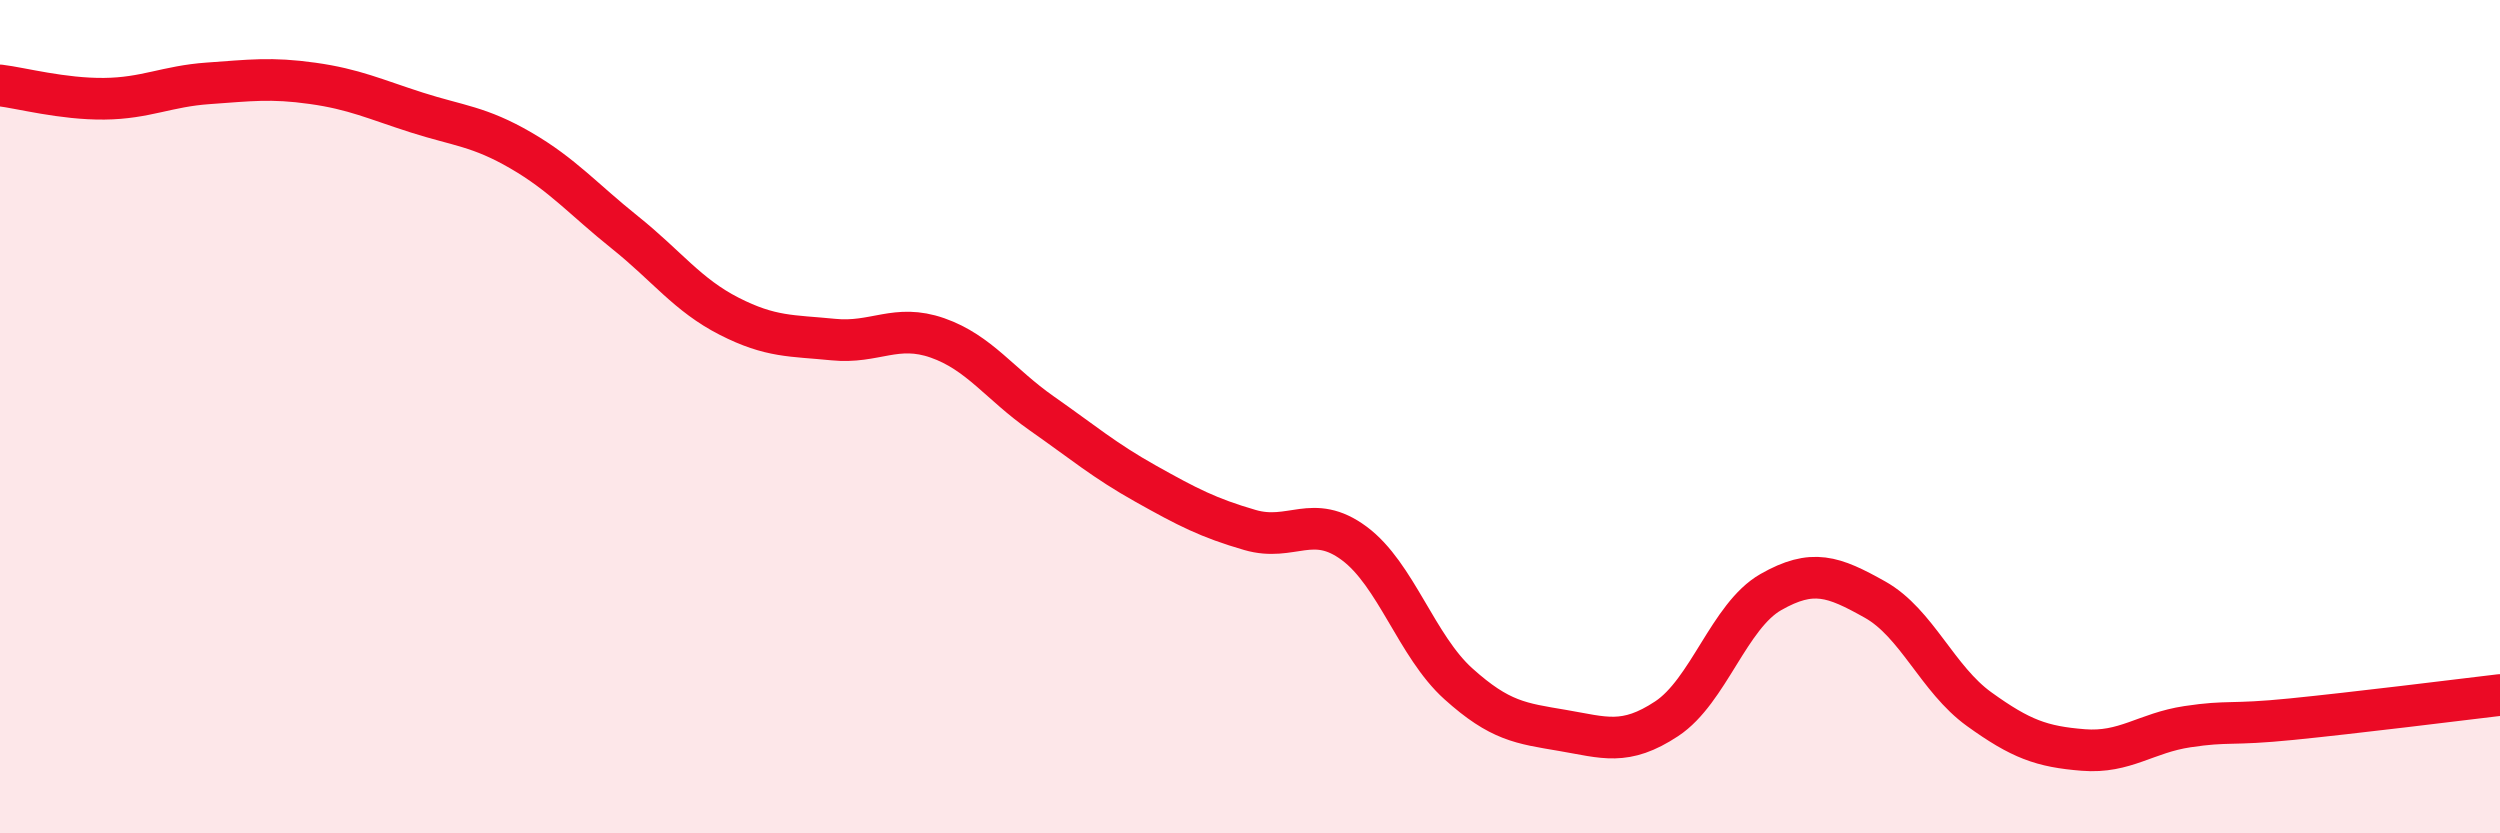 
    <svg width="60" height="20" viewBox="0 0 60 20" xmlns="http://www.w3.org/2000/svg">
      <path
        d="M 0,2.05 C 0.5,2.11 1.5,2.38 2.5,2.37 C 3.5,2.36 4,2.07 5,2 C 6,1.93 6.5,1.86 7.5,2 C 8.5,2.14 9,2.38 10,2.7 C 11,3.02 11.5,3.03 12.5,3.61 C 13.5,4.19 14,4.78 15,5.58 C 16,6.38 16.5,7.08 17.5,7.59 C 18.5,8.1 19,8.05 20,8.15 C 21,8.25 21.5,7.76 22.5,8.11 C 23.5,8.46 24,9.22 25,9.92 C 26,10.62 26.5,11.05 27.5,11.61 C 28.5,12.17 29,12.43 30,12.72 C 31,13.01 31.5,12.3 32.5,13.04 C 33.5,13.78 34,15.51 35,16.41 C 36,17.31 36.5,17.36 37.5,17.53 C 38.5,17.7 39,17.91 40,17.25 C 41,16.59 41.5,14.78 42.5,14.21 C 43.5,13.64 44,13.83 45,14.39 C 46,14.95 46.5,16.3 47.5,17.02 C 48.5,17.74 49,17.92 50,18 C 51,18.08 51.5,17.59 52.5,17.44 C 53.5,17.29 53.5,17.41 55,17.26 C 56.5,17.11 59,16.8 60,16.68L60 20L0 20Z"
        fill="#EB0A25"
        opacity="0.1"
        stroke-linecap="round"
        stroke-linejoin="round"
      />
      <path
        d="M 0,2.05 C 0.5,2.11 1.5,2.38 2.5,2.37 C 3.5,2.36 4,2.07 5,2 C 6,1.93 6.5,1.86 7.5,2 C 8.5,2.14 9,2.38 10,2.7 C 11,3.02 11.5,3.03 12.5,3.61 C 13.5,4.19 14,4.78 15,5.58 C 16,6.38 16.5,7.08 17.5,7.59 C 18.5,8.1 19,8.05 20,8.15 C 21,8.25 21.5,7.76 22.5,8.11 C 23.5,8.46 24,9.22 25,9.92 C 26,10.62 26.5,11.05 27.5,11.61 C 28.5,12.17 29,12.43 30,12.72 C 31,13.01 31.5,12.3 32.5,13.04 C 33.5,13.78 34,15.51 35,16.41 C 36,17.31 36.5,17.36 37.5,17.53 C 38.5,17.7 39,17.91 40,17.25 C 41,16.59 41.5,14.78 42.5,14.21 C 43.5,13.64 44,13.83 45,14.39 C 46,14.95 46.5,16.3 47.5,17.02 C 48.5,17.74 49,17.92 50,18 C 51,18.08 51.5,17.59 52.5,17.44 C 53.5,17.29 53.5,17.41 55,17.26 C 56.5,17.11 59,16.8 60,16.68"
        stroke="#EB0A25"
        stroke-width="1"
        fill="none"
        stroke-linecap="round"
        stroke-linejoin="round"
      />
    </svg>
  